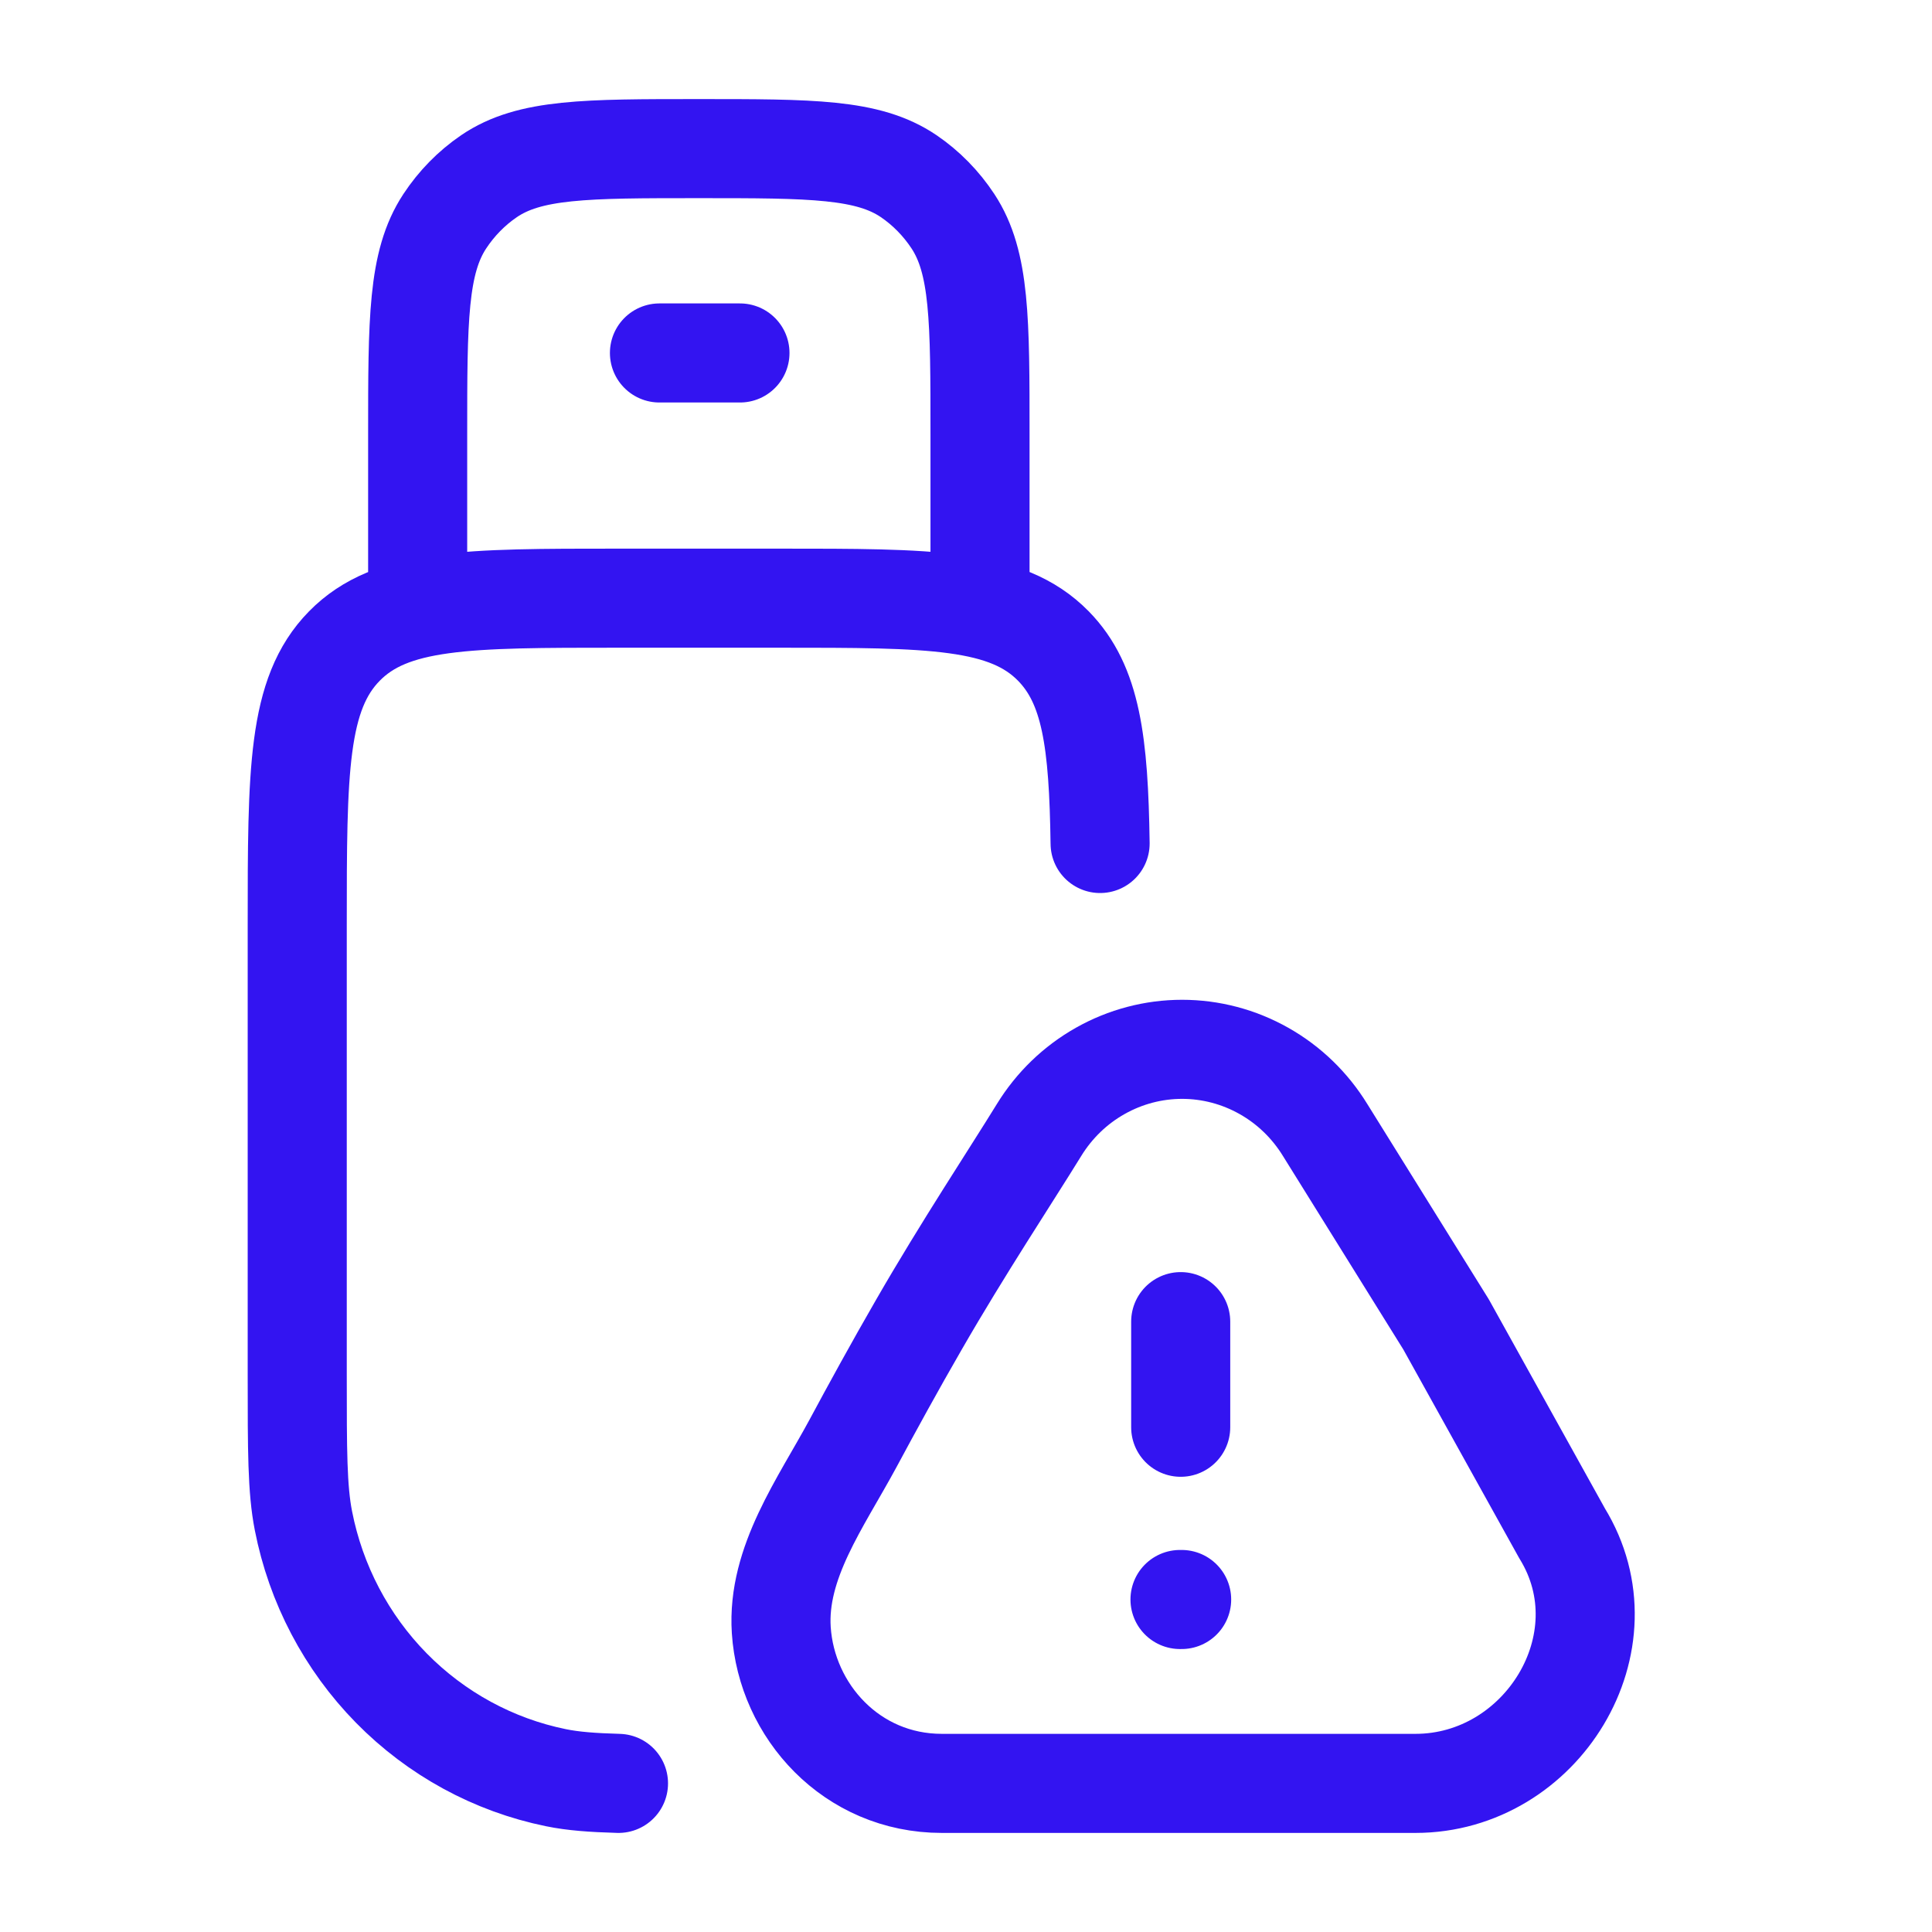 <?xml version="1.0" encoding="UTF-8"?> <svg xmlns="http://www.w3.org/2000/svg" width="39" height="39" viewBox="0 0 39 39" fill="none"><path d="M22.207 17.027C22.178 14.981 22.028 13.821 21.265 13.042C20.317 12.075 18.787 12.075 15.728 12.075H12.485C9.429 12.075 7.9 12.075 6.951 13.042C6.002 14.009 6 15.566 6 18.678V27.757C6 29.291 6 30.058 6.125 30.697C6.375 31.976 6.992 33.151 7.899 34.075C8.806 34.998 9.962 35.628 11.221 35.885C11.567 35.956 11.954 35.985 12.485 36M19.783 12.075V8.775C19.783 6.458 19.783 5.298 19.237 4.467C19 4.107 18.697 3.797 18.343 3.556C17.522 3 16.385 3 14.107 3C11.829 3 10.69 3 9.872 3.556C9.518 3.797 9.215 4.107 8.978 4.467C8.431 5.298 8.431 6.458 8.431 8.775V12.075M13.312 7.125H14.937M23.834 26.679V28.811M23.82 32.288H23.853M19.012 36H28.573C31.123 36 32.884 33.147 31.532 30.951L29.192 26.737L26.749 22.81C26.443 22.312 26.018 21.901 25.513 21.617C25.008 21.332 24.44 21.182 23.862 21.182C23.284 21.182 22.716 21.332 22.211 21.617C21.706 21.901 21.281 22.312 20.975 22.81C20.411 23.727 19.435 25.201 18.551 26.737C18.063 27.582 17.599 28.43 17.217 29.141C16.57 30.34 15.683 31.542 15.771 32.906C15.878 34.54 17.191 36 19.012 36Z" stroke="#3314F1" stroke-width="2" stroke-linecap="round" stroke-linejoin="round"></path></svg> 